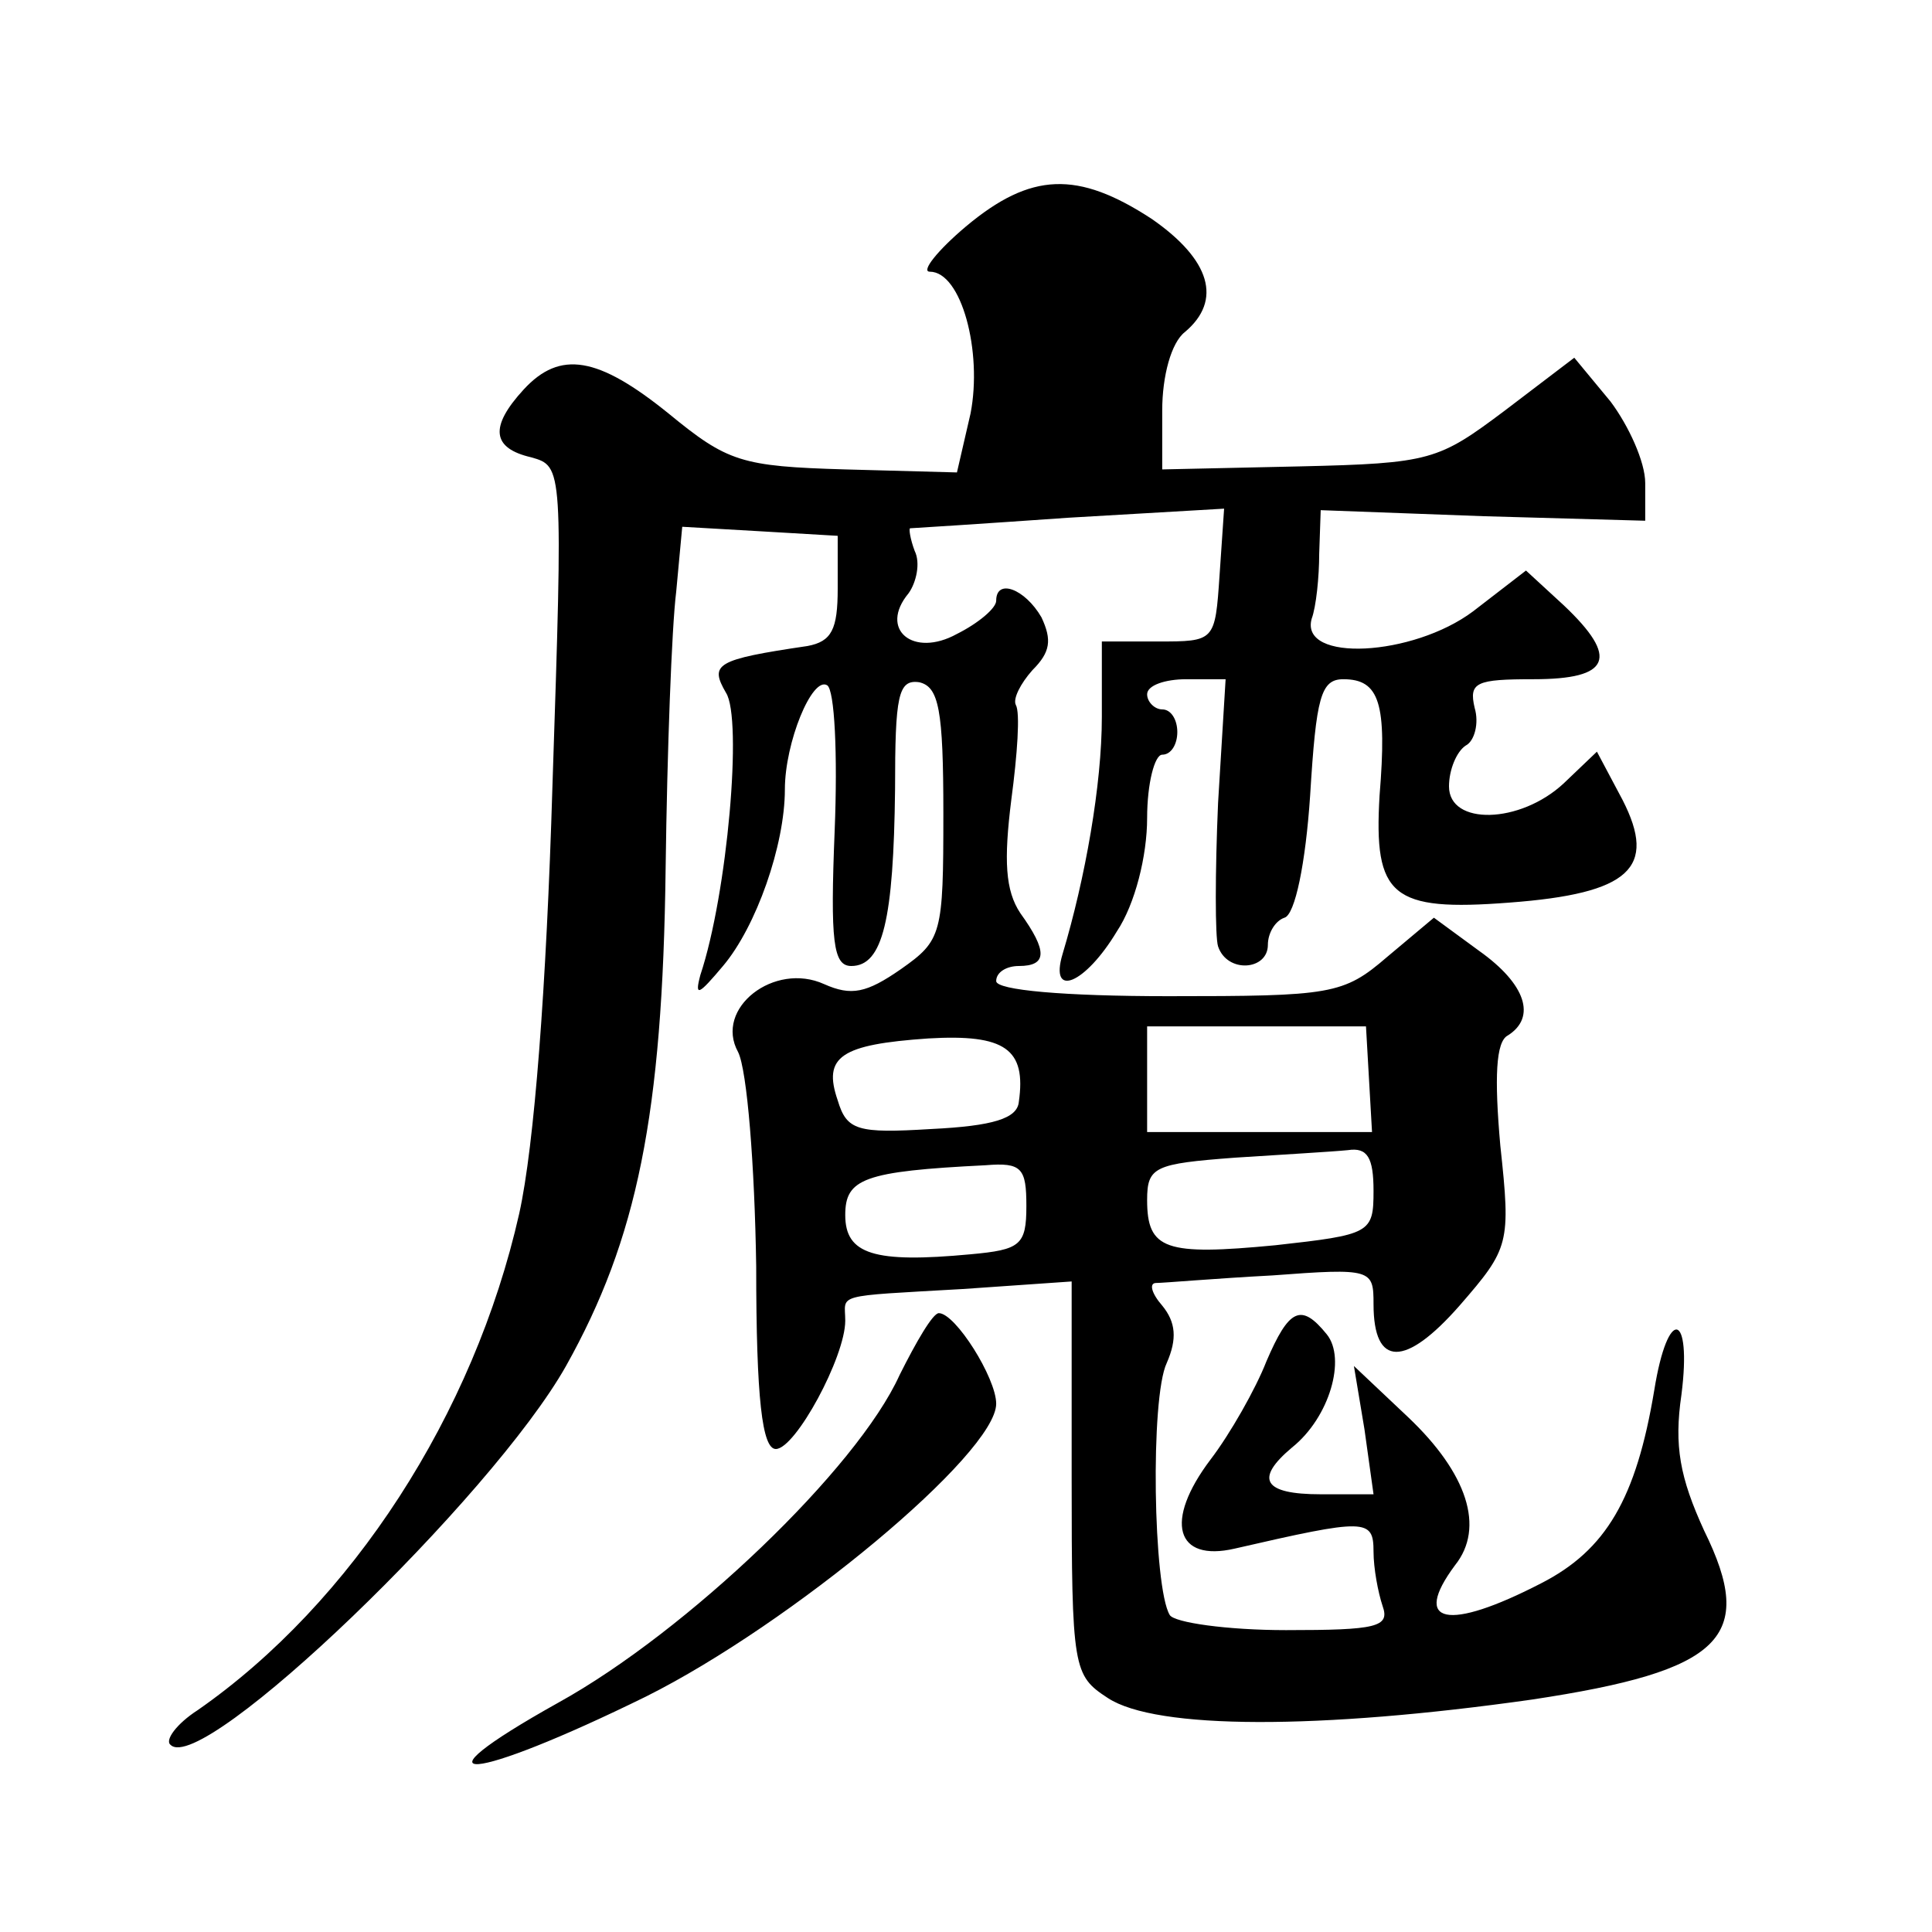 <?xml version="1.0" standalone="no"?>
<!DOCTYPE svg PUBLIC "-//W3C//DTD SVG 20010904//EN"
 "http://www.w3.org/TR/2001/REC-SVG-20010904/DTD/svg10.dtd">
<svg version="1.0" xmlns="http://www.w3.org/2000/svg"
 width="128pt" height="128pt" viewBox="0 0 128 128"
 preserveAspectRatio="xMidYMid meet">
<g transform="translate(0,128) scale(0.1,-0.1)"
fill="#0" stroke="none">
<path d="M640 1130 c-19 -16 -30 -30 -24 -30 21 0 35 -53 27 -94 l-9 -39 -74 2
c-69 2 -78 5 -117 37 -47 38 -72 42 -96 16 -23 -25 -21 -39 5 -45 21 -6 21 -6 14
-218 -4 -133 -12 -238 -22 -283 -30 -133 -111 -258 -213 -329 -14 -9 -22 -20 -18
-23 21 -21 213 164 262 251 47 84 64 166 66 330 1 77 4 159 7 183 l4 43 52 -3 51
-3 0 -35 c0 -27 -4 -35 -20 -38 -61 -9 -65 -12 -54 -31 11 -17 1 -133 -17 -187
-4 -15 -1 -13 15 6 22 26 41 80 41 117 0 31 18 75 28 69 5 -3 7 -46 5 -96 -3 -74
-1 -90 11 -90 21 0 28 31 29 117 0 62 2 73 16 71 13 -3 16 -18 16 -87 0 -80 -1
-84 -28 -103 -23 -16 -33 -18 -51 -10 -33 15 -73 -16 -57 -45 6 -12 11 -75 12 -142
0 -88 4 -121 13 -121 13 0 46 61 46 85 0 18 -9 16 78 21 l72 5 0 -130 c0 -127 1
-131 24 -146 32 -21 140 -21 281 -1 126 19 149 41 114 112 -16 35 -20 56 -15 90
7 55 -9 59 -18 3 -12 -72 -32 -106 -75 -128 -62 -32 -86 -27 -57 12 20 25 8 61
-31 98 l-36 34 7 -42 6 -43 -35 0 c-38 0 -44 10 -19 31 25 20 36 59 23 75 -17 21
-25 17 -40 -18 -7 -18 -24 -48 -37 -65 -31 -41 -23 -68 16 -59 87 20 92 20 92 -2
0 -11 3 -27 6 -36 5 -14 -4 -16 -64 -16 -39 0 -74 5 -77 10 -11 18 -13 144 -2 167
7 16 6 27 -3 38 -7 8 -9 15 -4 15 5 0 39 3 77 5 66 5 67 4 67 -19 0 -42 21 -42
57 -1 33 38 34 41 27 106 -4 45 -3 69 5 73 19 12 12 34 -19 56 l-30 22 -31 -26
c-29 -25 -37 -26 -145 -26 -69 0 -114 4 -114 10 0 6 7 10 15 10 19 0 19 10 1 35
-10 15 -11 35 -6 75 4 30 6 58 3 63 -2 4 3 14 11 23 12 12 13 20 6 35 -11 19 -30
26 -30 11 0 -5 -12 -15 -26 -22 -29 -16 -52 3 -32 27 5 7 8 20 4 28 -3 8 -4 15
-3 15 1 0 48 3 105 7 l103 6 -3 -44 c-3 -44 -3 -44 -41 -44 l-37 0 0 -50 c0 -45
-11 -107 -26 -157 -9 -30 15 -20 36 15 12 18 20 50 20 75 0 23 5 42 10 42 6 0 10
7 10 15 0 8 -4 15 -10 15 -5 0 -10 5 -10 10 0 6 12 10 26 10 l26 0 -5 -82 c-2 -46
-2 -89 0 -95 6 -18 33 -16 33 1 0 8 5 16 11 18 7 2 14 36 17 81 4 65 7 77 22 77
24 0 29 -16 24 -77 -4 -67 8 -77 86 -71 80 6 98 23 75 68 l-17 32 -22 -21 c-29
-27 -76 -28 -76 -2 0 11 5 23 11 27 6 3 9 15 6 25 -4 17 1 19 39 19 51 0 57 14
20 49 l-25 23 -35 -27 c-40 -30 -115 -34 -107 -5 3 8 5 28 5 43 l1 29 108 -4 107
-3 0 25 c0 14 -11 38 -23 54 l-24 29 -46 -35 c-44 -33 -49 -35 -136 -37 l-91 -2
0 39 c0 23 6 45 15 52 25 21 17 48 -22 75 -49 32 -80 31 -123 -5z m35 -580 c-1
-11 -17 -16 -58 -18 -49 -3 -56 -1 -62 19 -10 29 2 37 60 41 51 3 65 -7 60 -42z
m232 15 l2 -35 -75 0 -74 0 0 35 0 35 73 0 72 0 2 -35z m3 -74 c0 -28 -2 -29 -65
-36 -73 -7 -85 -3 -85 30 0 22 5 24 58 28 31 2 65 4 75 5 13 2 17 -5 17 -27z m-230
-10 c0 -26 -4 -29 -37 -32 -64 -6 -83 0 -83 26 0 24 12 29 93 33 24 2 27 -2 27
-27z M596 369 c-28 -62 -141 -170 -226 -217 -102 -57 -58 -53 58 4 96 48 232 161
232 194 0 17 -27 60 -38 60 -4 0 -15 -19 -26 -41z"/>
</g>
</svg>
